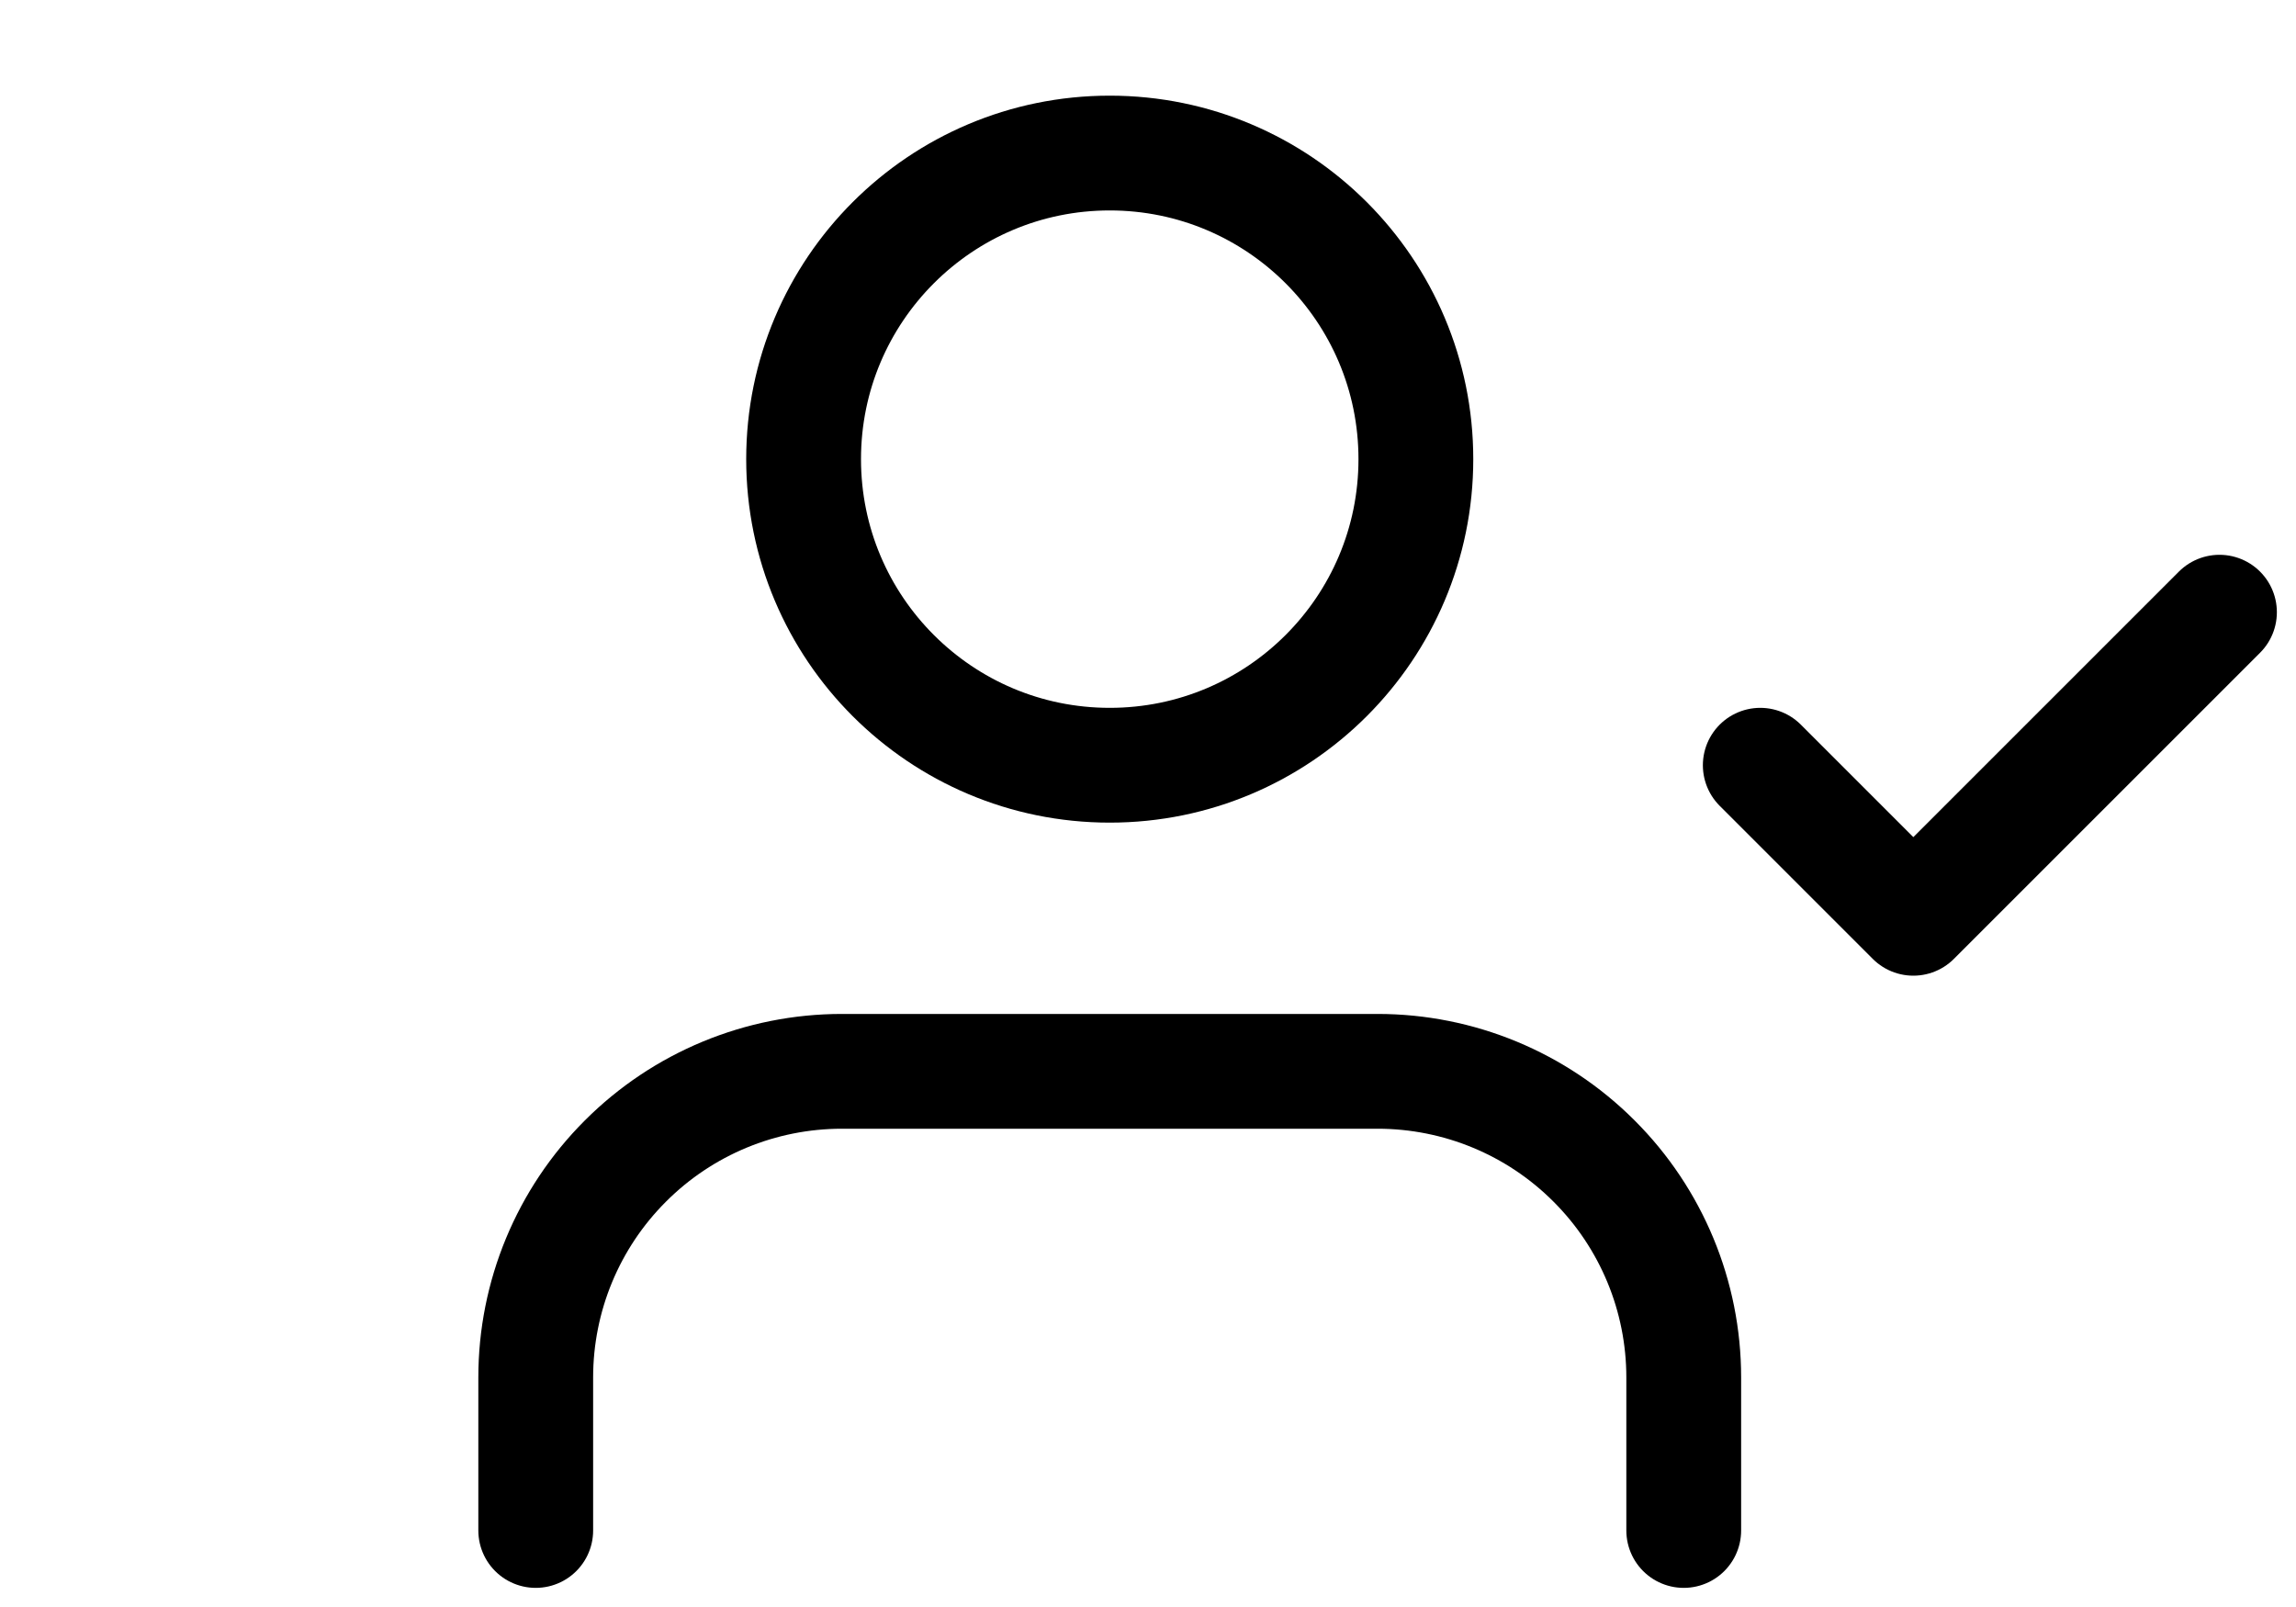 <svg width="30" height="21" viewBox="0 0 30 21" fill="none" xmlns="http://www.w3.org/2000/svg">
<path d="M22 20V18C22 16.939 21.579 15.922 20.828 15.172C20.078 14.421 19.061 14 18 14H11C9.939 14 8.922 14.421 8.172 15.172C7.421 15.922 7 16.939 7 18V20" stroke="black" stroke-width="1.5" stroke-linecap="round" stroke-linejoin="round"/>
<path d="M14.5 10C16.709 10 18.5 8.209 18.5 6C18.5 3.791 16.709 2 14.5 2C12.291 2 10.5 3.791 10.5 6C10.5 8.209 12.291 10 14.5 10Z" stroke="black" stroke-width="1.5" stroke-linecap="round" stroke-linejoin="round"/>
<path d="M23 10L25 12L29 8" stroke="black" stroke-width="1.5" stroke-linecap="round" stroke-linejoin="round"/>
</svg>
